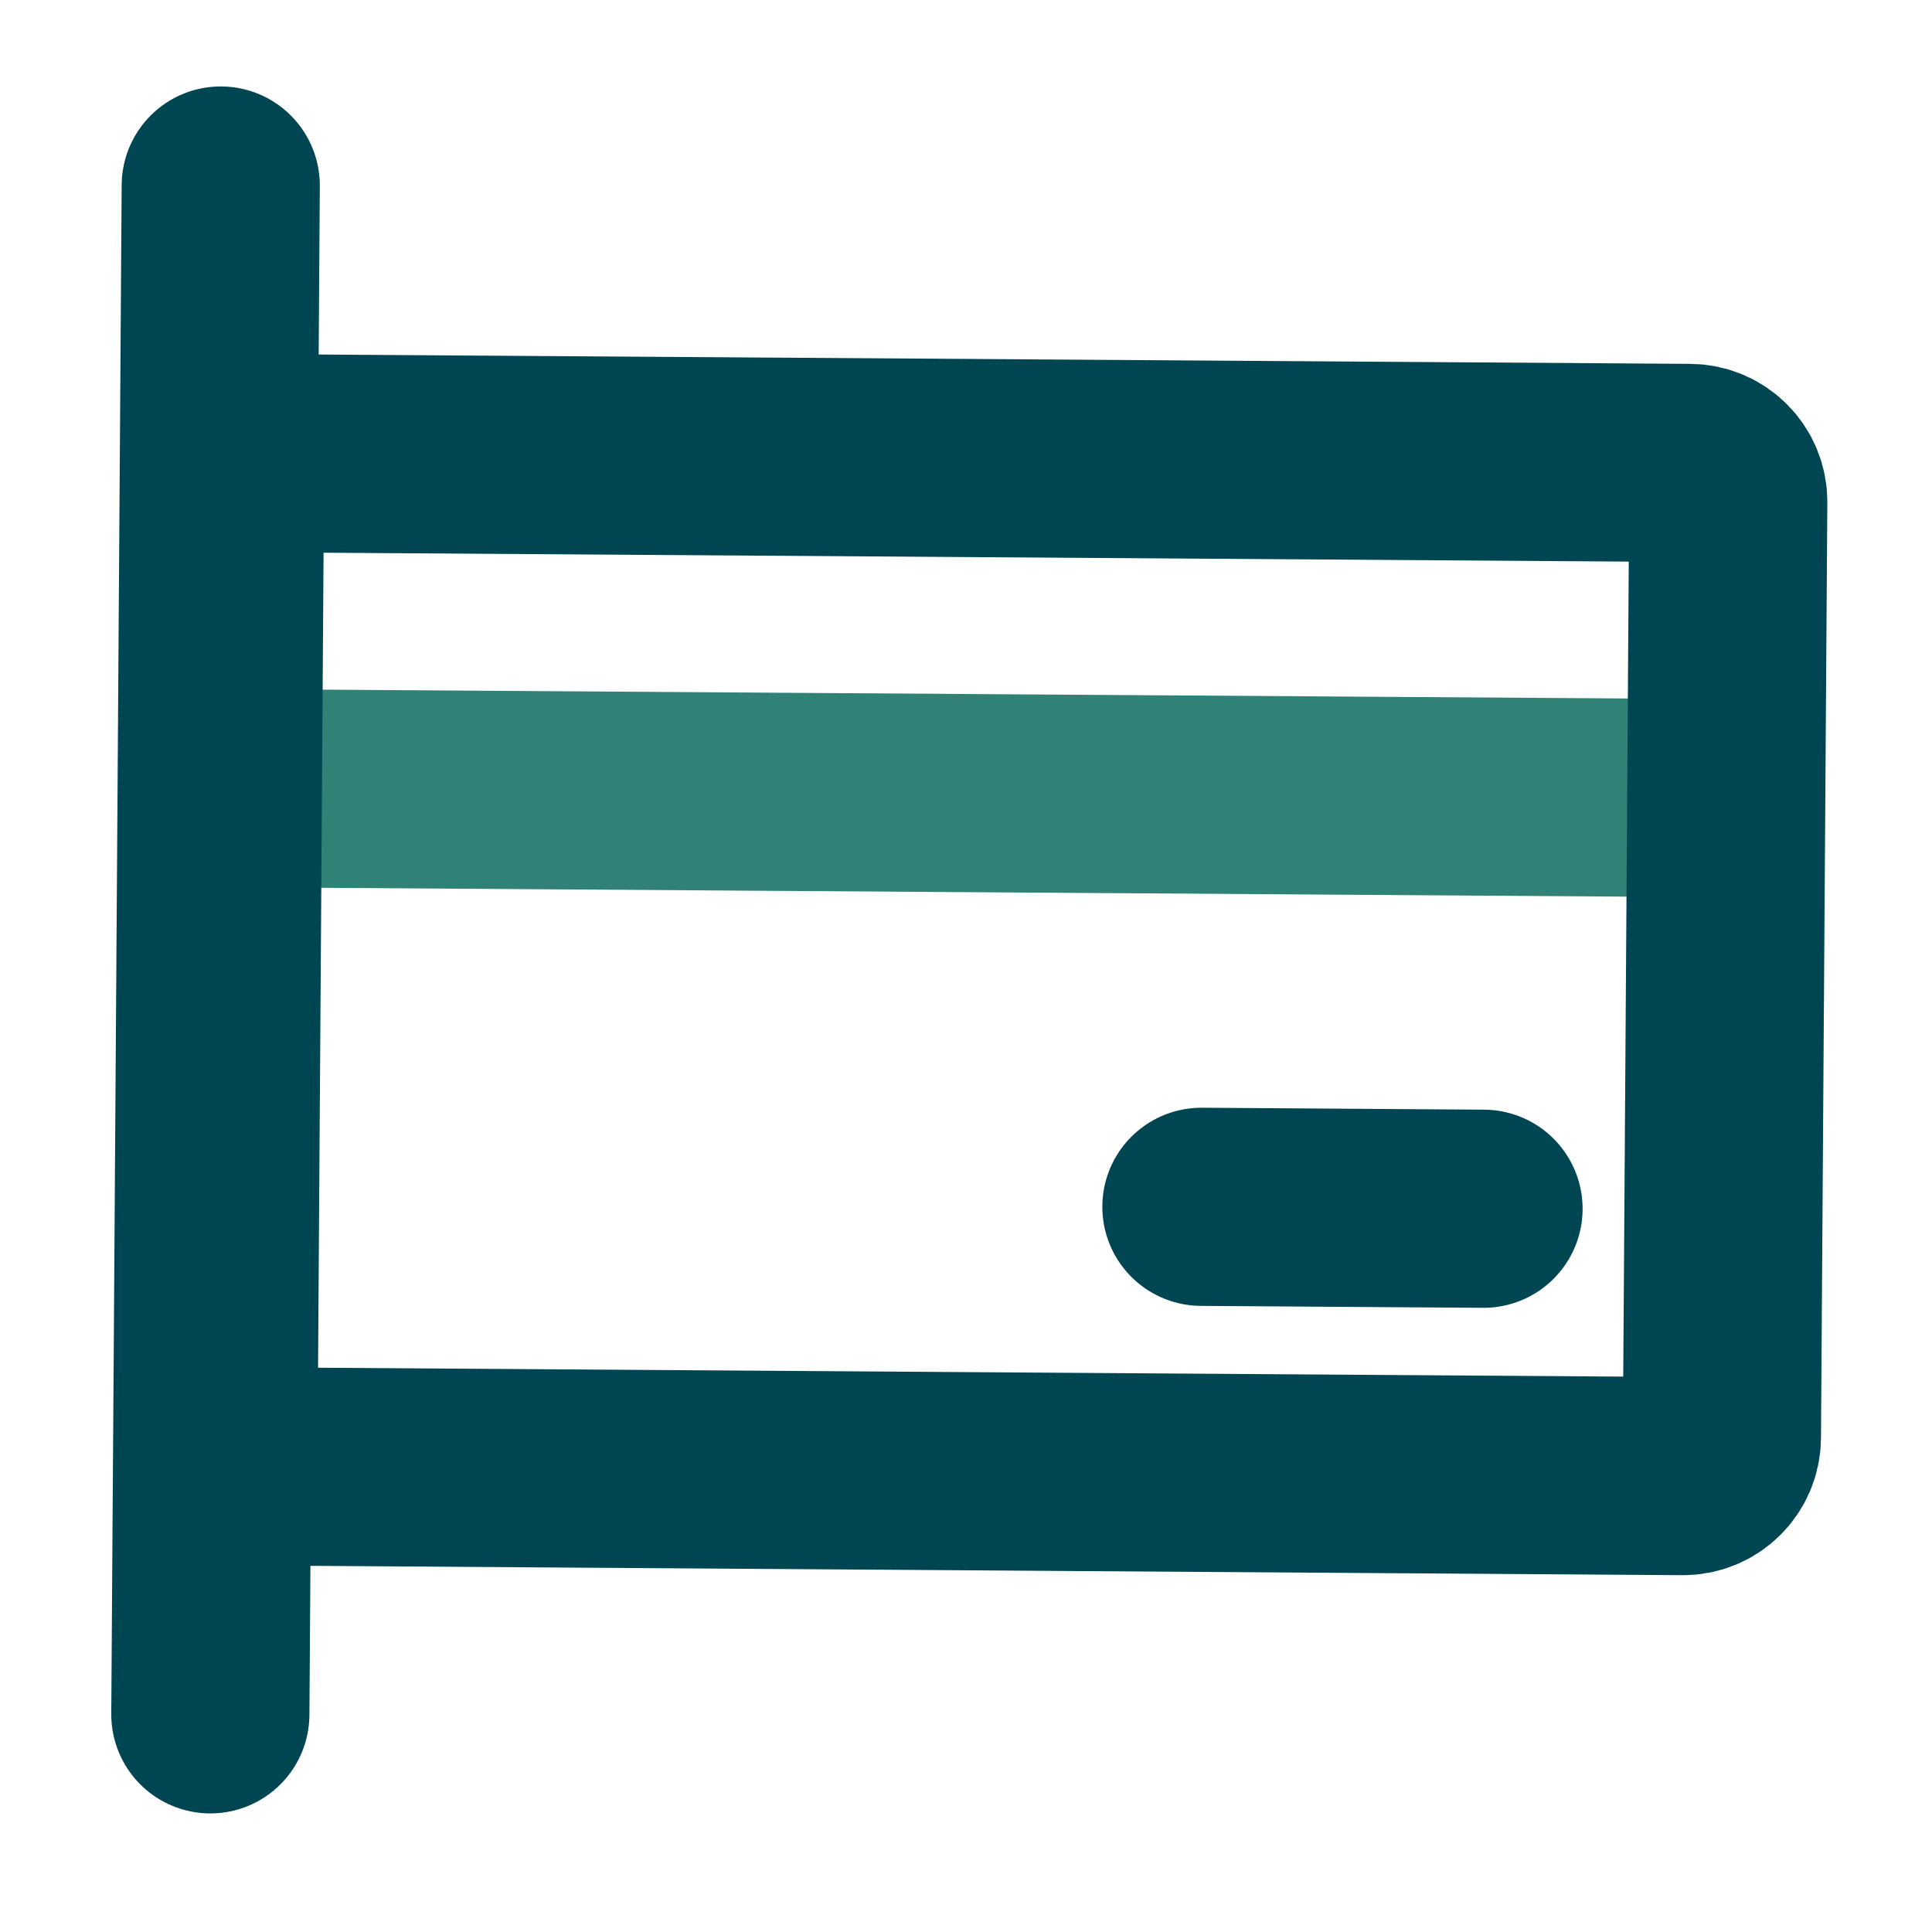 <svg width="39" height="39" viewBox="0 0 39 39" fill="none" xmlns="http://www.w3.org/2000/svg">
<g clip-path="url(#clip0_55_2)">
<path d="M5.555 15.915L34.062 16.108" stroke="#308276" stroke-width="4" stroke-linecap="round"/>
<path d="M24.252 24.361L29.947 24.4" stroke="#004652" stroke-width="4" stroke-linecap="round"/>
<path d="M4.54 9.928L4.412 28.811C4.409 29.245 4.758 29.598 5.191 29.601L33.969 29.797C34.402 29.8 34.756 29.451 34.759 29.017L34.887 10.135C34.89 9.701 34.541 9.348 34.108 9.345L5.33 9.149C4.897 9.146 4.543 9.495 4.54 9.928Z" stroke="#004652" stroke-width="4"/>
<path d="M4.246 34.606L4.456 3.745" stroke="#004652" stroke-width="4" stroke-linecap="round"/>
</g>
<defs>
<clipPath id="clip0_55_2">
<rect width="38.137" height="38.488" fill="white" transform="translate(0 38.136) rotate(-89.611)"/>
</clipPath>
</defs>
</svg>

